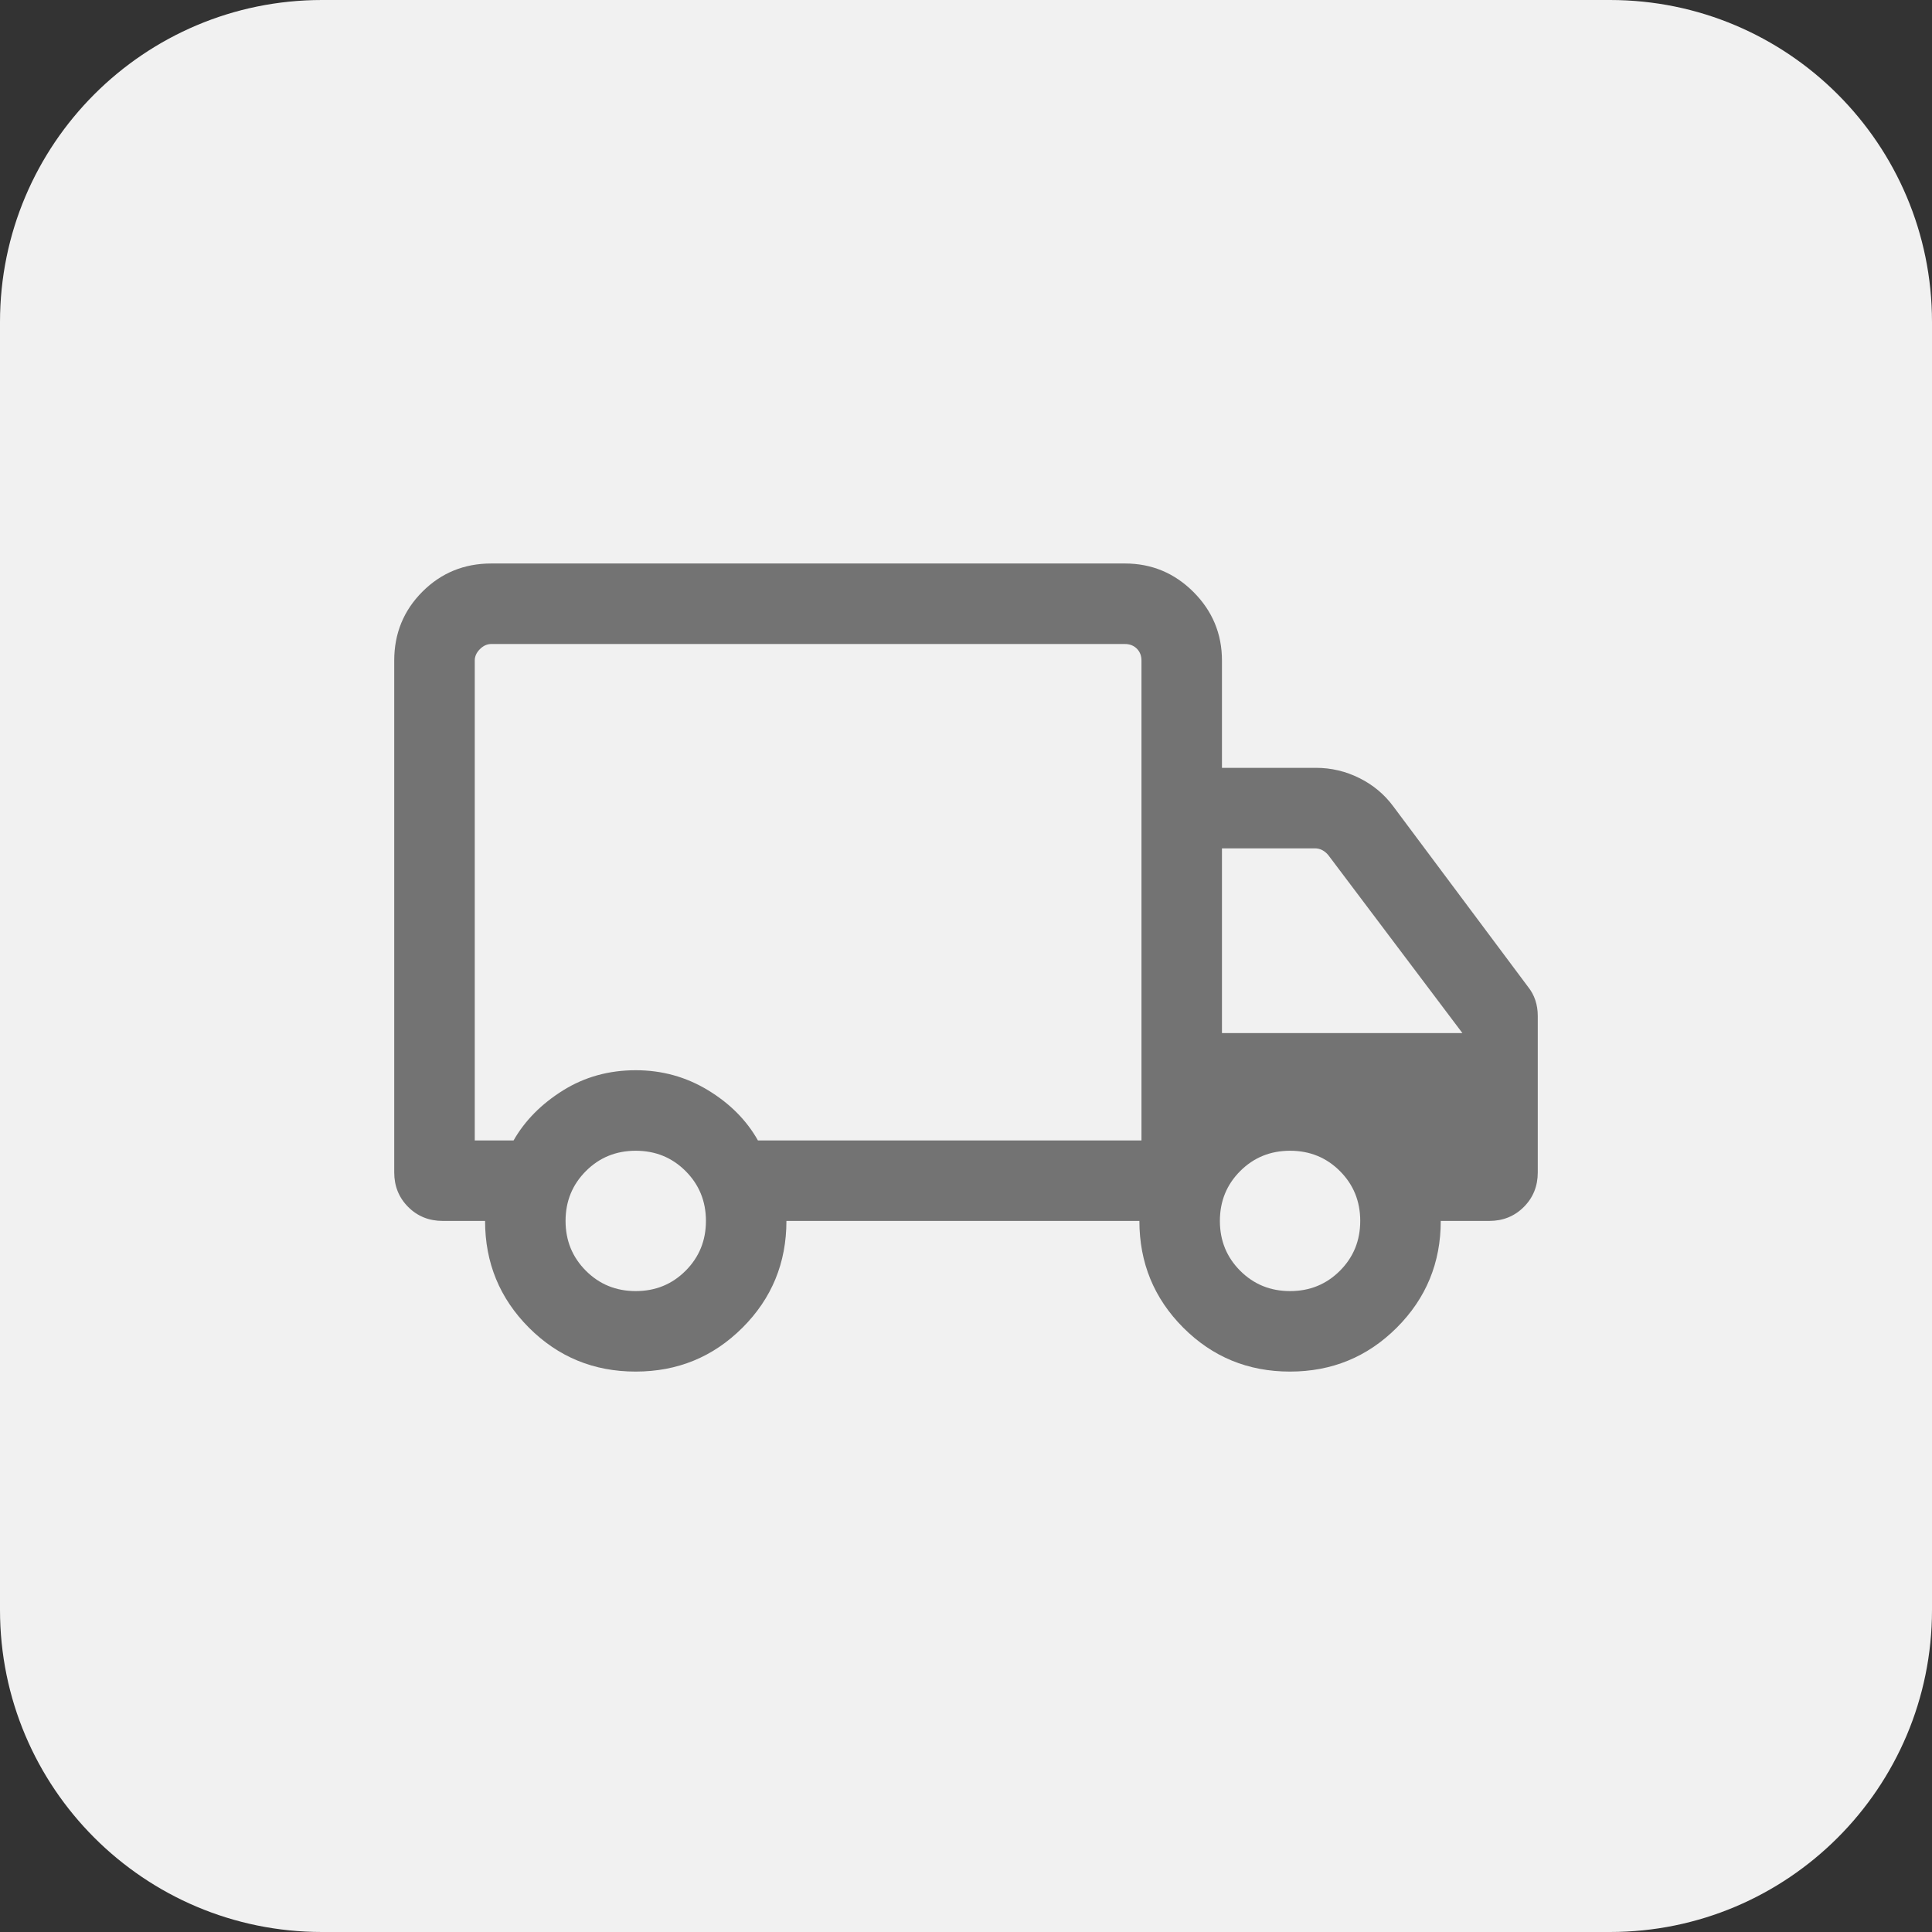 <svg width="56" height="56" viewBox="0 0 56 56" fill="none" xmlns="http://www.w3.org/2000/svg">
<rect x="0" y="0" width="56" height="56" fill="#333333" stroke="none"/>
<g clip-path="url(#clip0_16_23)">
<path d="M46.667 0H9.333C4.179 0 0 4.179 0 9.333V46.667C0 51.821 4.179 56 9.333 56H46.667C51.821 56 56 51.821 56 46.667V9.333C56 4.179 51.821 0 46.667 0Z" fill="#F1F1F1"/>
<mask id="mask0_16_23" style="mask-type:alpha" maskUnits="userSpaceOnUse" x="9" y="9" width="38" height="38">
<path d="M46.667 9.333H9.333V46.667H46.667V9.333Z" fill="#D9D9D9"/>
</mask>
<g mask="url(#mask0_16_23)">
<path d="M18.424 39.756C17.21 39.756 16.179 39.332 15.331 38.483C14.484 37.633 14.06 36.602 14.06 35.389H12.833C12.435 35.389 12.101 35.254 11.832 34.985C11.562 34.715 11.427 34.381 11.427 33.983V19.145C11.427 18.36 11.7 17.695 12.244 17.15C12.789 16.605 13.454 16.333 14.239 16.333H32.607C33.38 16.333 34.042 16.609 34.593 17.159C35.143 17.71 35.419 18.372 35.419 19.145V22.256H38.141C38.586 22.256 39.008 22.356 39.406 22.555C39.805 22.754 40.133 23.03 40.391 23.381L44.291 28.604C44.385 28.721 44.455 28.85 44.502 28.991C44.549 29.132 44.573 29.284 44.573 29.448V33.983C44.573 34.381 44.438 34.715 44.168 34.985C43.899 35.254 43.565 35.389 43.167 35.389H41.761C41.761 36.602 41.336 37.633 40.486 38.483C39.636 39.332 38.604 39.756 37.39 39.756C36.175 39.756 35.145 39.332 34.297 38.483C33.449 37.633 33.026 36.602 33.026 35.389H22.795C22.795 36.605 22.37 37.637 21.52 38.485C20.67 39.333 19.638 39.756 18.424 39.756ZM18.427 37.423C18.998 37.423 19.479 37.227 19.872 36.834C20.265 36.441 20.462 35.959 20.462 35.389C20.462 34.819 20.265 34.337 19.872 33.944C19.479 33.551 18.998 33.355 18.427 33.355C17.857 33.355 17.375 33.551 16.983 33.944C16.59 34.337 16.393 34.819 16.393 35.389C16.393 35.959 16.59 36.441 16.983 36.834C17.375 37.227 17.857 37.423 18.427 37.423ZM13.761 33.056H14.886C15.216 32.479 15.695 31.996 16.32 31.606C16.945 31.216 17.648 31.021 18.427 31.021C19.187 31.021 19.885 31.214 20.52 31.599C21.155 31.984 21.638 32.469 21.969 33.056H33.086V19.145C33.086 19.006 33.041 18.891 32.951 18.801C32.861 18.712 32.746 18.667 32.607 18.667H14.239C14.12 18.667 14.01 18.716 13.91 18.816C13.81 18.916 13.761 19.026 13.761 19.145V33.056ZM37.393 37.423C37.964 37.423 38.445 37.227 38.838 36.834C39.231 36.441 39.427 35.959 39.427 35.389C39.427 34.819 39.231 34.337 38.838 33.944C38.445 33.551 37.964 33.355 37.393 33.355C36.823 33.355 36.341 33.551 35.948 33.944C35.555 34.337 35.359 34.819 35.359 35.389C35.359 35.959 35.555 36.441 35.948 36.834C36.341 37.227 36.823 37.423 37.393 37.423ZM35.419 29.945H42.389L38.5 24.784C38.45 24.724 38.393 24.677 38.328 24.642C38.263 24.607 38.191 24.59 38.111 24.59H35.419V29.945Z" fill="#737373"/>
</g>
</g>
<defs>
<clipPath id="clip0_16_23">
<rect width="56" height="56" fill="white"/>
</clipPath>
</defs>
</svg>
